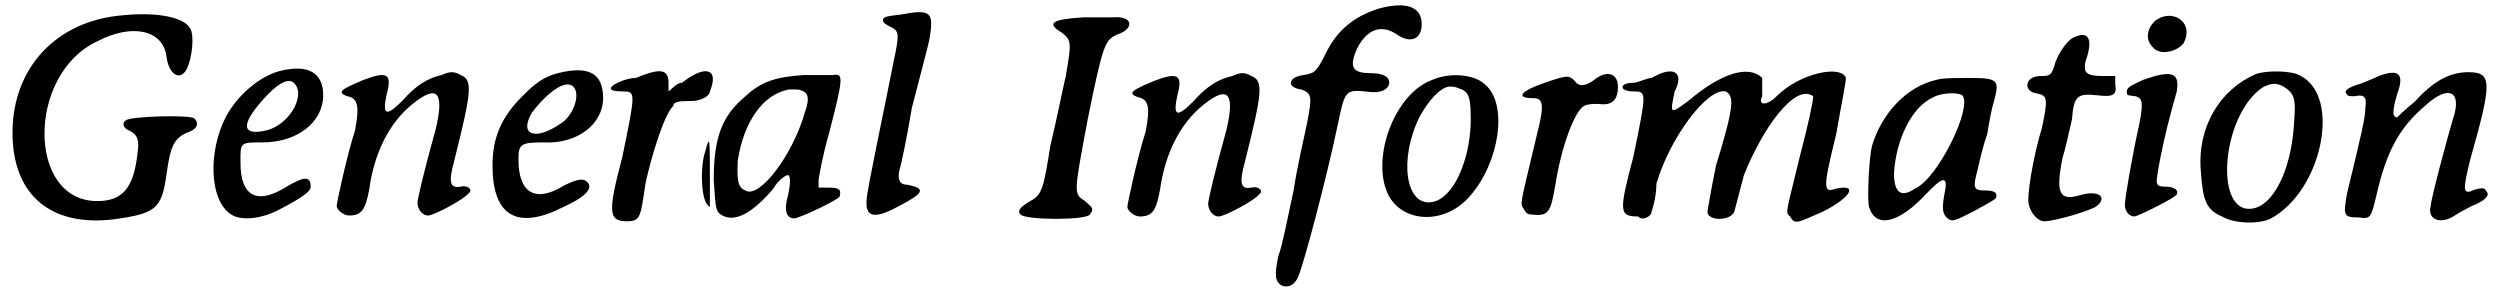 <?xml version='1.0' encoding='utf-8'?>
<svg xmlns="http://www.w3.org/2000/svg" xmlns:xlink="http://www.w3.org/1999/xlink" width="259px" height="31px" viewBox="0 0 2599 311" version="1.1">
<defs>
<path id="gl7945" d="M 126 7 C 59 13 13 61 13 129 C 13 192 51 227 118 219 C 162 213 168 208 173 173 C 177 143 181 135 194 129 C 204 126 208 120 202 114 C 196 110 135 112 131 116 C 127 118 127 124 135 127 C 143 131 145 137 143 150 C 139 187 127 200 101 200 C 28 200 28 68 101 34 C 137 15 169 22 173 49 C 175 68 187 76 194 63 C 200 51 202 28 198 21 C 192 9 164 3 126 7 z" fill="black"/><!-- width=217 height=234 -->
<path id="gl7950" d="M 77 9 C 56 15 34 34 22 56 C 3 93 5 142 26 157 C 36 165 58 163 77 153 C 102 140 110 134 110 129 C 110 117 102 119 85 129 C 55 148 37 140 37 104 C 37 83 36 83 60 83 C 96 83 123 62 123 34 C 123 11 108 1 77 9 M 91 20 C 106 30 91 62 66 70 C 39 77 36 66 60 39 C 75 22 85 17 91 20 z" fill="black"/><!-- width=136 height=176 -->
<path id="gl7955" d="M 116 11 C 102 14 89 22 76 37 C 59 54 54 54 59 31 C 65 9 59 7 35 16 C 11 26 7 29 18 33 C 29 35 31 43 26 69 C 18 93 7 144 7 147 C 7 151 14 157 20 157 C 33 157 37 151 41 129 C 46 93 61 61 86 41 C 112 20 119 29 110 67 C 97 114 91 140 91 144 C 91 149 95 157 102 157 C 108 157 140 140 144 134 C 149 131 144 125 136 127 C 125 129 123 123 129 101 C 147 29 149 16 136 11 C 129 7 125 7 116 11 z" fill="black"/><!-- width=162 height=172 -->
<path id="gl6247" d="M 81 9 C 66 13 58 19 44 33 C 23 54 13 75 13 105 C 13 157 38 173 87 148 C 109 138 116 130 113 124 C 109 118 103 118 87 126 C 58 144 40 134 40 99 C 40 83 42 81 66 81 C 101 83 128 62 128 35 C 128 9 113 1 81 9 M 97 23 C 105 31 97 54 83 62 C 58 79 40 74 54 50 C 70 29 89 15 97 23 z" fill="black"/><!-- width=144 height=175 -->
<path id="gl7960" d="M 33 14 C 24 14 14 19 14 19 C 4 24 4 28 19 28 C 33 28 33 28 19 96 C 4 153 4 163 24 163 C 38 163 38 158 43 124 C 48 100 62 52 72 43 C 72 38 81 38 91 38 C 100 38 110 33 110 28 C 120 4 105 0 81 19 C 76 19 72 24 67 28 C 67 24 67 19 67 19 C 67 4 57 4 33 14 M 105 91 C 100 105 100 144 110 148 C 110 158 110 144 110 120 C 110 76 110 72 105 91 z" fill="black"/><!-- width=120 height=168 -->
<path id="gl7961" d="M 98 5 C 69 7 54 12 38 27 C 14 47 5 69 5 114 C 7 145 7 147 14 151 C 27 158 45 149 67 123 C 72 114 80 109 82 109 C 85 109 85 118 82 131 C 78 145 80 154 89 154 C 96 153 136 134 136 131 C 138 123 134 122 123 122 C 122 122 118 122 114 122 C 114 120 114 118 114 114 C 114 113 118 89 125 65 C 140 7 140 3 129 5 C 125 5 113 5 98 5 M 96 21 C 103 23 105 29 100 43 C 87 89 52 134 38 125 C 30 122 29 114 30 94 C 36 54 56 25 83 20 C 87 20 91 20 91 20 C 91 20 94 20 96 21 z" fill="black"/><!-- width=151 height=167 -->
<path id="gl7964" d="M 47 11 C 32 13 28 13 28 17 C 28 20 32 22 36 24 C 45 28 45 32 39 60 C 30 106 11 195 11 203 C 9 222 19 224 43 211 C 70 197 74 192 53 188 C 45 188 43 182 45 173 C 47 167 53 138 58 108 C 66 77 74 47 76 38 C 81 9 79 5 47 11 z" fill="black"/><!-- width=93 height=235 -->
<path id="gl7969" d="M 72 9 C 40 11 33 15 50 25 C 60 33 60 35 54 70 C 50 87 44 118 38 142 C 31 187 29 194 17 200 C 7 206 3 210 7 214 C 13 220 75 220 79 214 C 83 208 83 208 74 200 C 62 192 62 194 77 114 C 93 35 95 33 107 27 C 126 21 124 7 103 9 C 99 9 83 9 72 9 z" fill="black"/><!-- width=136 height=235 -->
<path id="gl7955" d="M 116 11 C 102 14 89 22 76 37 C 59 54 54 54 59 31 C 65 9 59 7 35 16 C 11 26 7 29 18 33 C 29 35 31 43 26 69 C 18 93 7 144 7 147 C 7 151 14 157 20 157 C 33 157 37 151 41 129 C 46 93 61 61 86 41 C 112 20 119 29 110 67 C 97 114 91 140 91 144 C 91 149 95 157 102 157 C 108 157 140 140 144 134 C 149 131 144 125 136 127 C 125 129 123 123 129 101 C 147 29 149 16 136 11 C 129 7 125 7 116 11 z" fill="black"/><!-- width=162 height=172 -->
<path id="gl6230" d="M 115 9 C 90 17 72 31 60 56 C 50 76 48 76 37 78 C 21 80 19 91 35 93 C 46 97 46 101 41 127 C 39 138 31 170 27 197 C 21 225 15 256 11 266 C 7 285 7 293 15 297 C 21 299 27 297 31 289 C 37 277 62 181 72 133 C 80 95 80 93 101 95 C 115 97 121 95 125 90 C 129 82 123 76 107 76 C 88 76 84 70 93 50 C 103 31 117 25 133 35 C 148 46 160 41 160 25 C 160 7 144 1 115 9 z" fill="black"/><!-- width=176 height=311 -->
<path id="gl7974" d="M 64 11 C 25 25 0 92 18 130 C 33 160 77 162 103 132 C 134 97 143 36 119 16 C 108 5 82 3 64 11 M 92 20 C 103 23 104 31 104 55 C 103 95 86 134 64 138 C 36 143 29 93 51 49 C 60 33 71 20 81 18 C 82 18 84 18 84 18 C 84 18 88 18 92 20 z" fill="black"/><!-- width=149 height=169 -->
<path id="gl2339" d="M 85 15 C 76 21 70 21 66 15 C 60 9 58 9 35 17 C 11 25 3 33 23 33 C 33 33 35 39 27 70 C 9 146 9 142 13 148 C 15 152 17 154 21 154 C 39 156 41 152 46 123 C 52 84 66 46 76 41 C 80 39 85 39 91 39 C 105 41 111 35 111 21 C 111 7 99 3 85 15 z" fill="black"/><!-- width=130 height=171 -->
<path id="gl7979" d="M 38 14 C 33 14 24 19 19 19 C 4 19 4 28 19 28 C 33 28 33 28 19 96 C 4 153 4 158 24 158 C 28 163 38 158 38 153 C 38 153 43 139 43 124 C 57 76 96 24 115 28 C 124 33 124 43 105 105 C 100 129 96 153 96 153 C 96 163 120 163 124 153 C 124 153 129 134 134 115 C 153 67 187 19 206 33 C 206 38 201 62 192 96 C 177 158 177 153 182 158 C 187 168 192 163 216 153 C 244 139 254 124 230 129 C 216 134 216 129 230 72 C 235 43 240 19 240 14 C 235 0 192 9 168 33 C 158 43 148 43 153 33 C 153 28 153 24 153 14 C 139 0 110 9 76 38 C 57 52 57 52 62 28 C 72 9 62 0 38 14 z" fill="black"/><!-- width=254 height=172 -->
<path id="gl6239" d="M 83 11 C 52 18 26 46 16 80 C 13 93 11 134 13 143 C 20 166 44 160 72 130 C 91 110 96 110 91 132 C 89 145 89 151 96 156 C 100 158 102 158 123 147 C 134 141 143 136 145 134 C 147 128 143 126 134 126 C 121 126 121 123 126 104 C 128 95 132 78 136 67 C 138 54 141 39 143 33 C 149 11 147 9 117 9 C 104 9 89 9 83 11 M 110 27 C 121 39 85 113 61 124 C 46 134 39 128 39 108 C 41 74 57 39 80 29 C 89 24 106 24 110 27 z" fill="black"/><!-- width=164 height=173 -->
<path id="gl2818" d="M 62 9 C 54 11 45 25 41 35 C 37 50 35 50 25 50 C 9 50 7 66 21 68 C 33 70 33 74 27 103 C 17 136 11 176 13 183 C 15 193 23 201 29 201 C 41 201 80 189 84 185 C 95 176 86 168 66 174 C 45 180 41 172 48 136 C 52 123 56 103 58 95 C 60 70 64 68 84 70 C 101 72 105 70 103 58 C 103 56 103 52 103 50 C 99 50 93 50 90 50 C 72 50 70 46 72 35 C 80 13 76 3 62 9 z" fill="black"/><!-- width=123 height=219 -->
<path id="gl7980" d="M 42 13 C 34 21 32 32 40 40 C 47 49 65 45 72 36 C 84 13 59 -1 42 13 M 30 74 C 17 80 13 82 13 86 C 13 90 13 90 22 91 C 30 93 30 99 26 120 C 19 151 11 197 11 204 C 11 210 15 216 21 216 C 24 216 63 197 65 193 C 67 189 63 185 53 185 C 45 185 45 183 44 180 C 44 176 49 141 65 86 C 68 67 61 63 30 74 z" fill="black"/><!-- width=91 height=231 -->
<path id="gl7985" d="M 66 9 C 29 25 5 64 9 110 C 11 139 14 150 31 157 C 44 165 71 165 82 159 C 135 130 155 33 113 11 C 104 5 77 5 66 9 M 95 22 C 106 29 108 34 106 58 C 104 102 88 141 66 148 C 22 161 29 53 73 23 C 82 18 88 18 95 22 z" fill="black"/><!-- width=148 height=176 -->
<path id="gl7988" d="M 44 9 C 40 11 30 15 25 17 C 11 21 7 25 11 28 C 11 30 15 30 19 30 C 28 28 32 30 30 42 C 30 52 27 65 11 131 C 7 154 7 156 23 156 C 36 158 36 156 42 131 C 52 88 65 63 92 40 C 117 17 131 25 121 54 C 117 67 98 137 98 144 C 94 158 108 164 123 154 C 129 150 137 146 141 144 C 154 139 160 133 156 129 C 154 125 152 125 144 127 C 131 133 131 129 139 96 C 162 15 162 5 137 5 C 117 5 100 15 81 36 C 71 44 63 52 63 52 C 57 52 59 42 63 28 C 71 7 65 1 44 9 z" fill="black"/><!-- width=170 height=170 -->
</defs>
<use xlink:href="#gl7945" x="0" y="9"/>
<use xlink:href="#gl7950" x="213" y="65"/>
<use xlink:href="#gl7955" x="343" y="67"/>
<use xlink:href="#gl6247" x="499" y="67"/>
<use xlink:href="#gl7960" x="628" y="67"/>
<use xlink:href="#gl7961" x="737" y="73"/>
<use xlink:href="#gl7964" x="890" y="4"/>
<use xlink:href="#gl7969" x="1054" y="9"/>
<use xlink:href="#gl7955" x="1165" y="68"/>
<use xlink:href="#gl6230" x="1318" y="0"/>
<use xlink:href="#gl7974" x="1425" y="72"/>
<use xlink:href="#gl2339" x="1571" y="69"/>
<use xlink:href="#gl7979" x="1679" y="67"/>
<use xlink:href="#gl6239" x="1930" y="72"/>
<use xlink:href="#gl2818" x="2096" y="29"/>
<use xlink:href="#gl7980" x="2198" y="9"/>
<use xlink:href="#gl7985" x="2279" y="68"/>
<use xlink:href="#gl7988" x="2429" y="70"/>
</svg>
